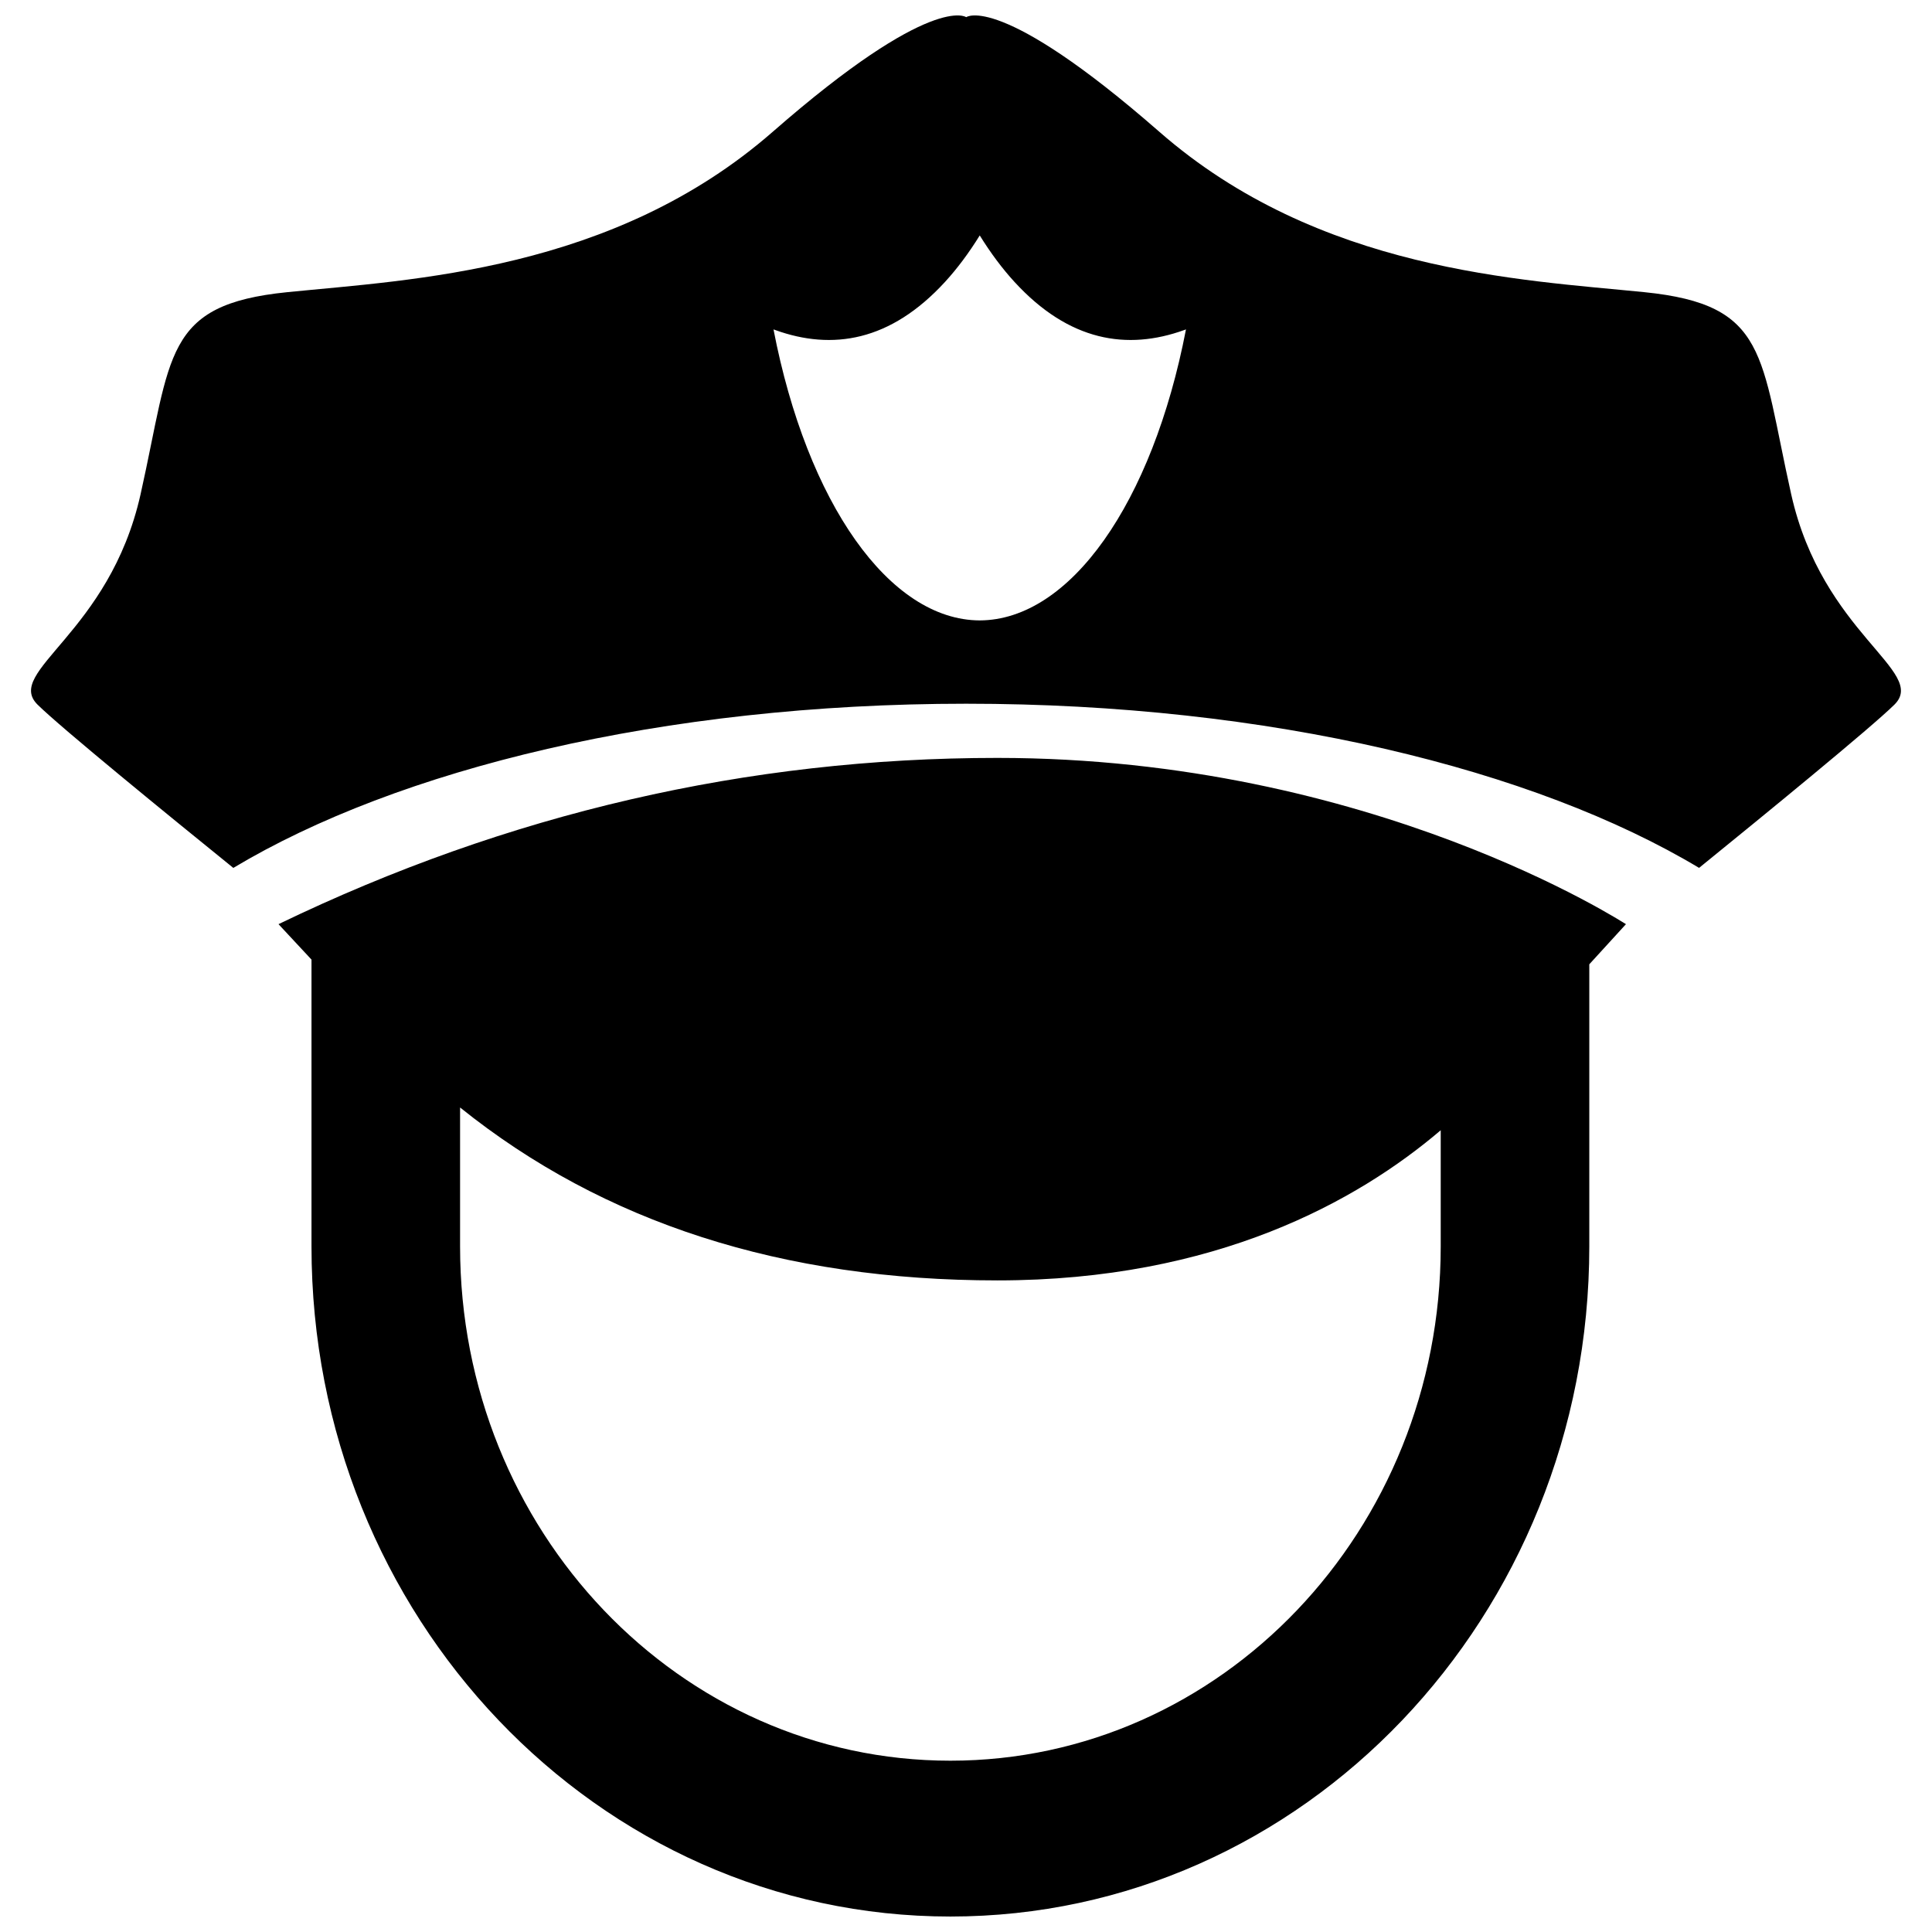 <?xml version="1.0" encoding="UTF-8"?>
<!-- Uploaded to: ICON Repo, www.svgrepo.com, Generator: ICON Repo Mixer Tools -->
<svg width="800px" height="800px" version="1.1" viewBox="144 144 512 512" xmlns="http://www.w3.org/2000/svg">
 <defs>
  <clipPath id="a">
   <path d="m152 148.09h496v503.81h-496z"/>
  </clipPath>
 </defs>
 <g clip-path="url(#a)">
  <path d="m565.18 399.55v74.781c0 98.07-75.805 177.57-169.32 177.57-93.508 0-169.31-79.5-169.31-177.57v-76.027l-8.742-9.391c60.82-29.371 124.33-44.059 190.53-44.059 99.297 0 166.41 44.059 166.56 44.059zm-39.375 43.977c-21.945 18.699-59.535 39.793-117.47 39.793-56.926 0-104.4-15.273-142.41-45.824v36.836c0 75.262 58.176 136.27 129.94 136.27 71.766 0 129.94-61.012 129.94-136.27zm53.969-222.1c32.844 3.316 30.637 16.566 38.91 53.551 8.273 36.992 36.293 46.938 27.344 55.77-6.207 6.129-34.805 29.492-51.754 43.25-43.598-26.129-113.72-43.504-194.22-43.504-80.504 0-150.63 17.379-194.22 43.512-16.996-13.754-45.656-37.129-51.867-43.258-8.949-8.832 19.016-18.777 27.289-55.77 8.273-36.988 6.031-50.234 38.879-53.551 32.852-3.309 86.348-5.519 128.66-42.512 42.309-36.984 51.262-30.363 51.262-30.363s8.859-6.625 51.168 30.363c42.309 36.992 95.695 39.203 128.55 42.512zm-121.98 10.051c-15.059 5.414-30.465 3.051-44.996-12.824-3.18-3.473-6.234-7.551-9.156-12.262-2.918 4.711-5.973 8.789-9.152 12.262-14.531 15.875-29.938 18.238-44.996 12.824-0.176-0.062-0.344-0.125-0.508-0.184 8.902 46.098 30.758 77.035 54.648 77.121 23.91-0.086 45.766-31.023 54.664-77.121-0.16 0.059-0.328 0.121-0.504 0.184z"/>
 </g>
</svg>